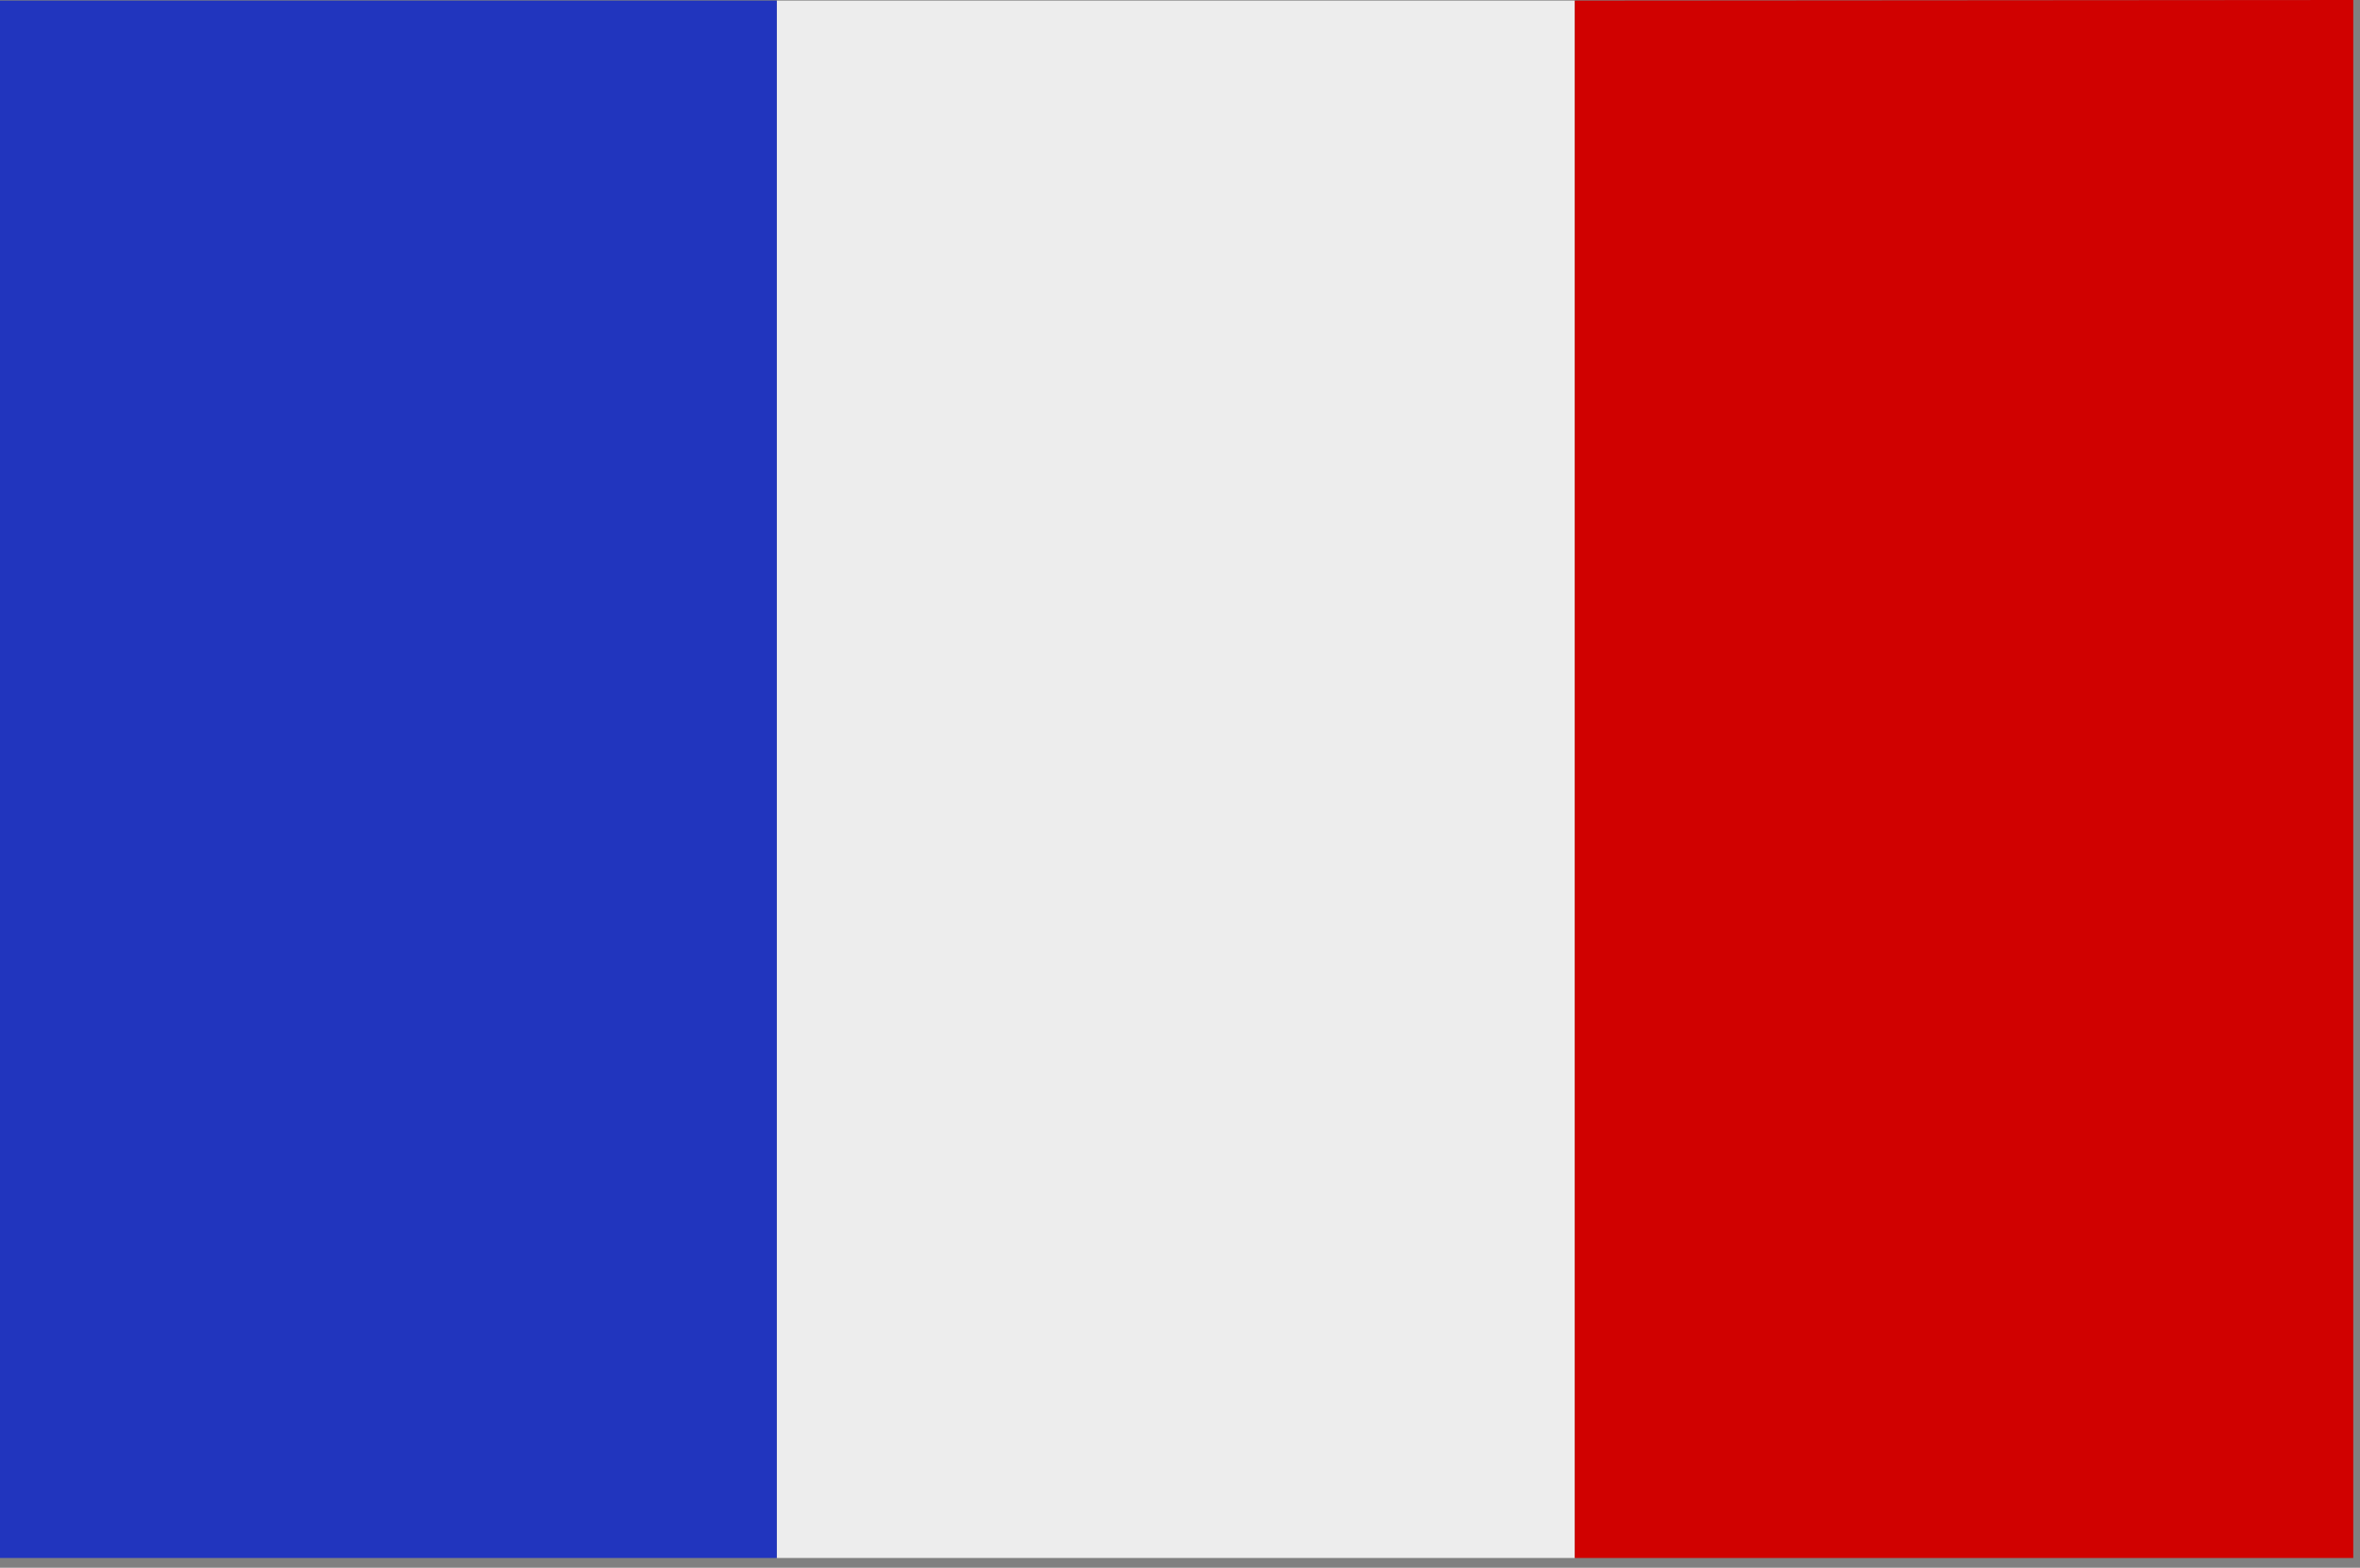 <?xml version="1.0" encoding="UTF-8" standalone="no"?>
<!DOCTYPE svg PUBLIC "-//W3C//DTD SVG 1.1//EN" "http://www.w3.org/Graphics/SVG/1.1/DTD/svg11.dtd">
<svg width="100%" height="100%" viewBox="0 0 140 93" version="1.1" xmlns="http://www.w3.org/2000/svg" xmlns:xlink="http://www.w3.org/1999/xlink" xml:space="preserve" xmlns:serif="http://www.serif.com/" style="fill-rule:evenodd;clip-rule:evenodd;stroke-linejoin:round;stroke-miterlimit:2;">
    <rect x="0" y="0" width="140" height="93" fill="#808080" stroke="none"/>
    <g transform="matrix(1,0,0,1,-2519.49,-864.655)">
        <rect x="2565.57" y="864.69" width="47.34" height="92.386" style="fill:rgb(237,237,237);fill-rule:nonzero;"/>
        <rect x="2519.49" y="864.69" width="46.08" height="92.386" style="fill:rgb(33,53,190);fill-rule:nonzero;"/>
        <path d="M2612.91,864.689L2612.91,957.076L2659.09,957.077L2659.09,864.655L2612.91,864.689Z" style="fill:rgb(208,1,0);fill-rule:nonzero;"/>
    </g>
</svg>
